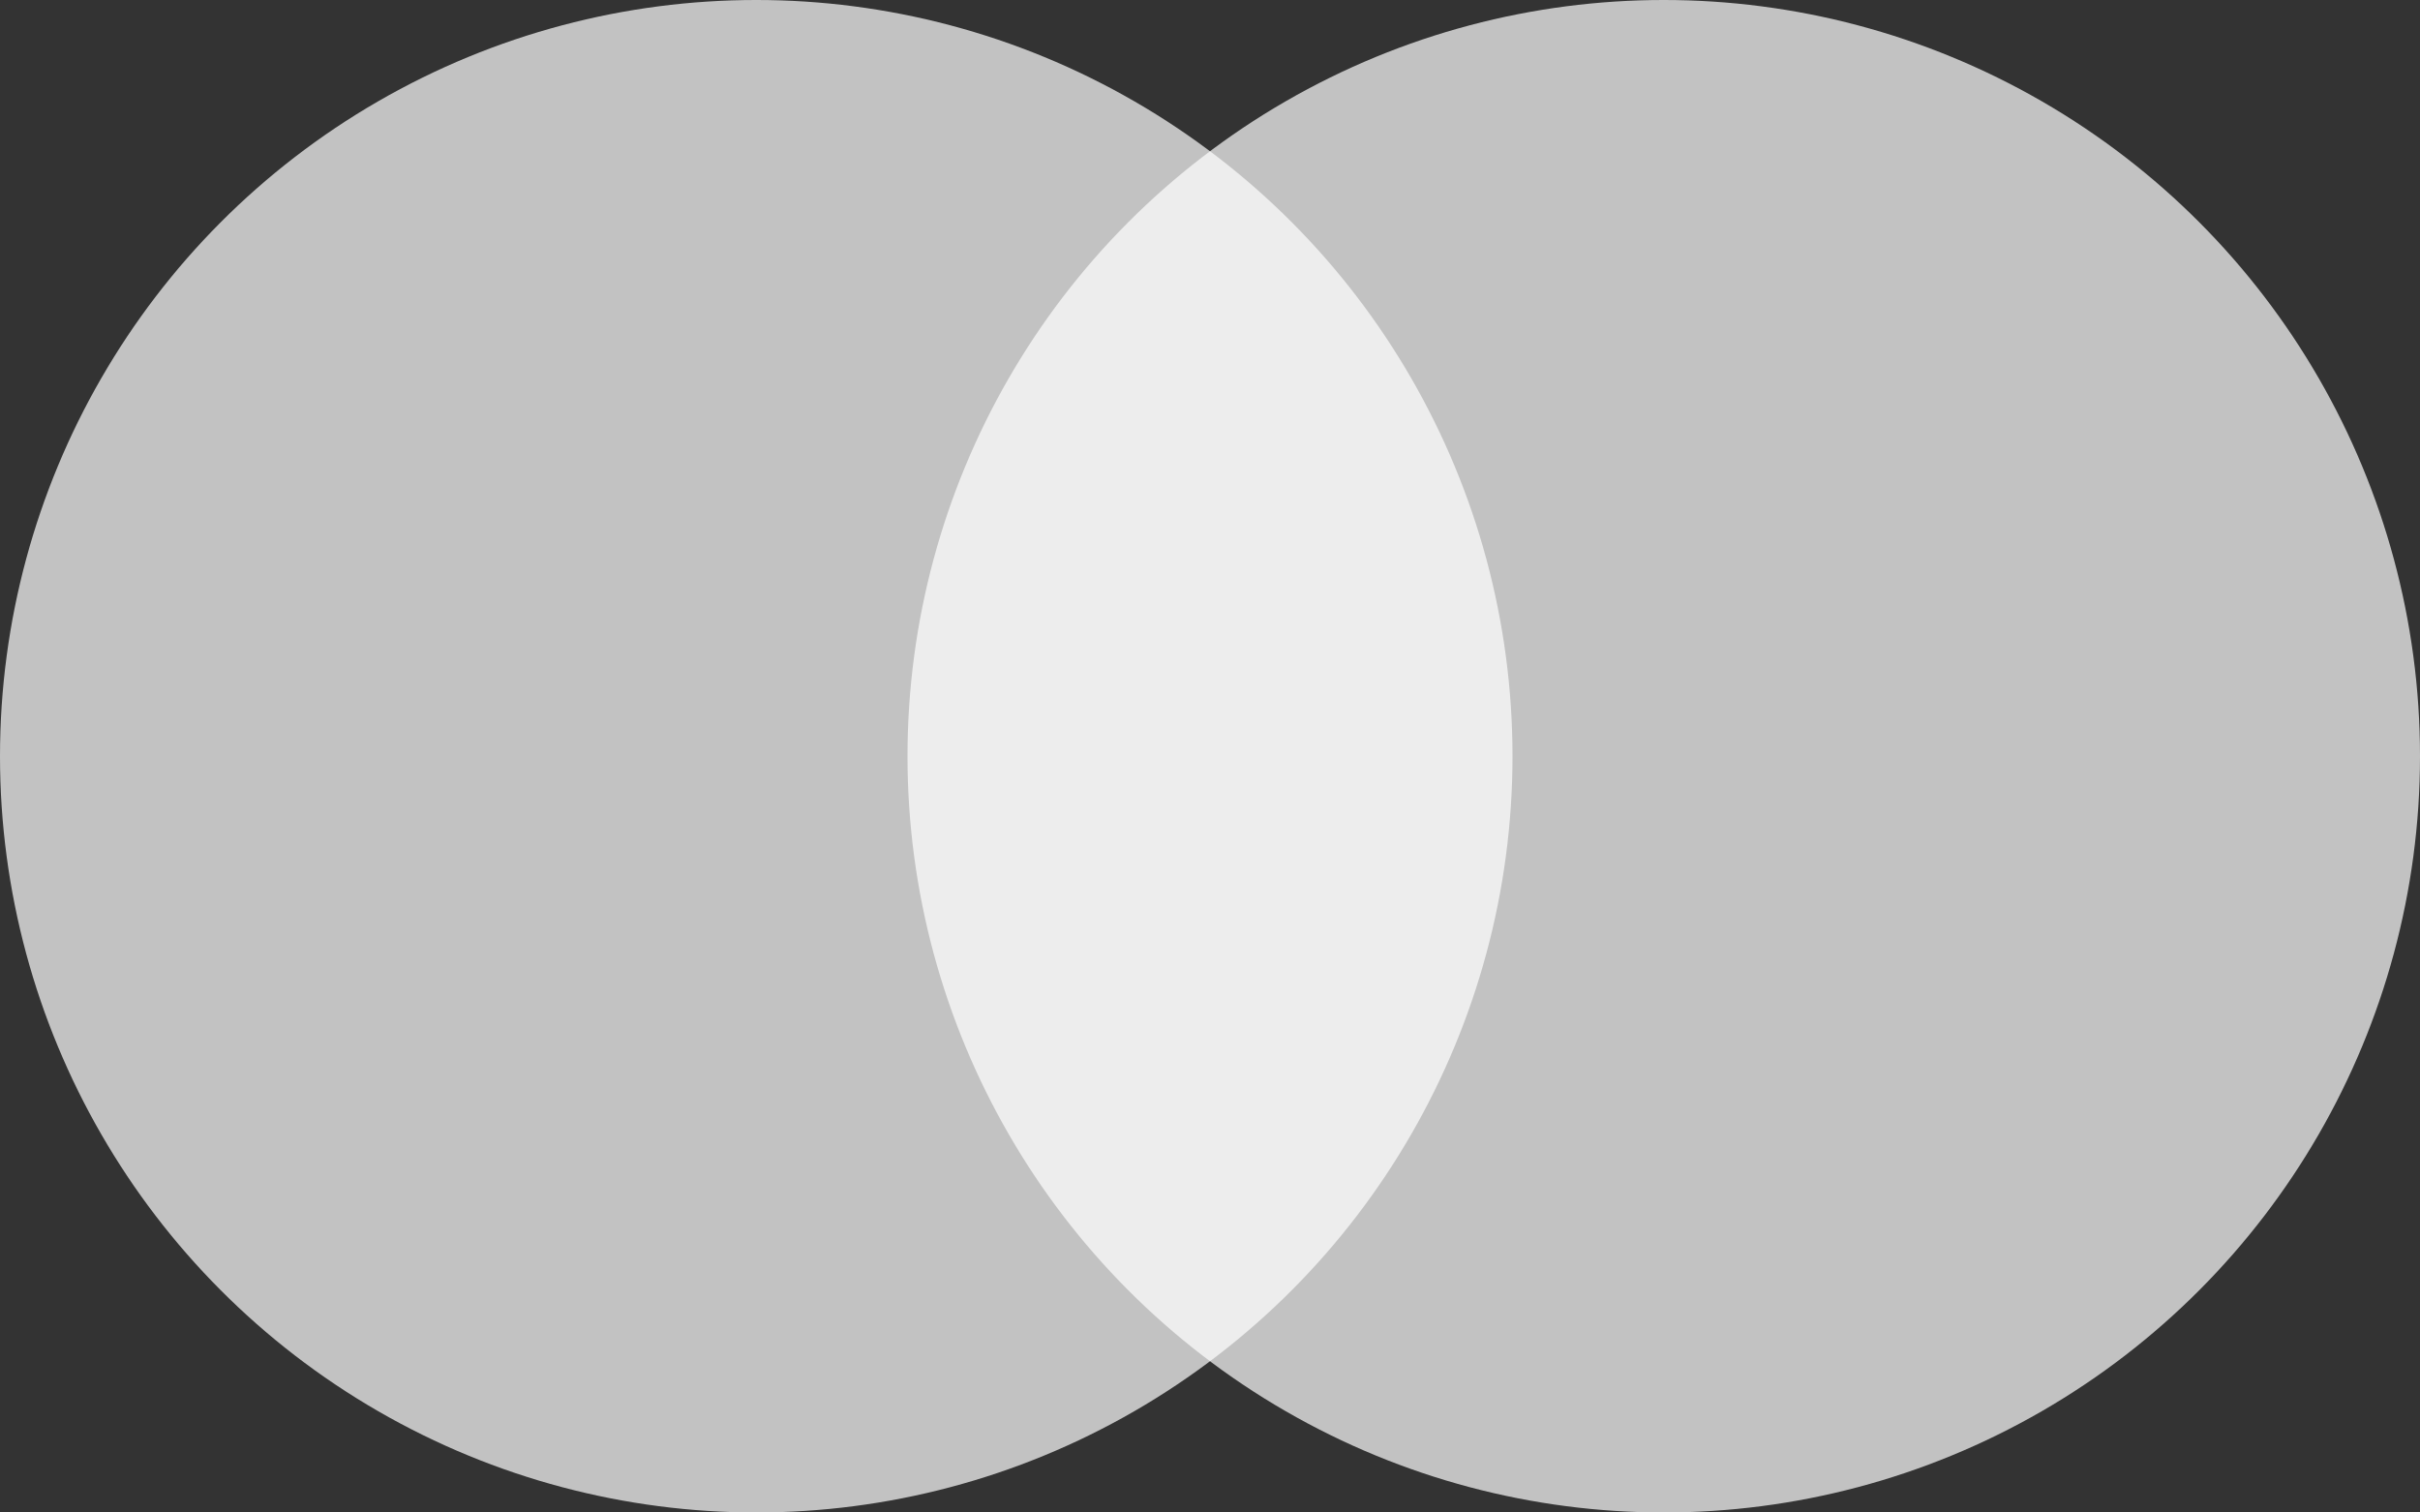 <svg width="24" height="15" viewBox="0 0 24 15" fill="none" xmlns="http://www.w3.org/2000/svg">
<rect x="0" y="0" width="24" height="15" fill="#333333" stroke="none"/>
<circle cx="7.5" cy="7.5" r="7.5" fill="white" fill-opacity="0.7"/>
<circle cx="16.5" cy="7.5" r="7.5" fill="white" fill-opacity="0.7"/>
</svg>
